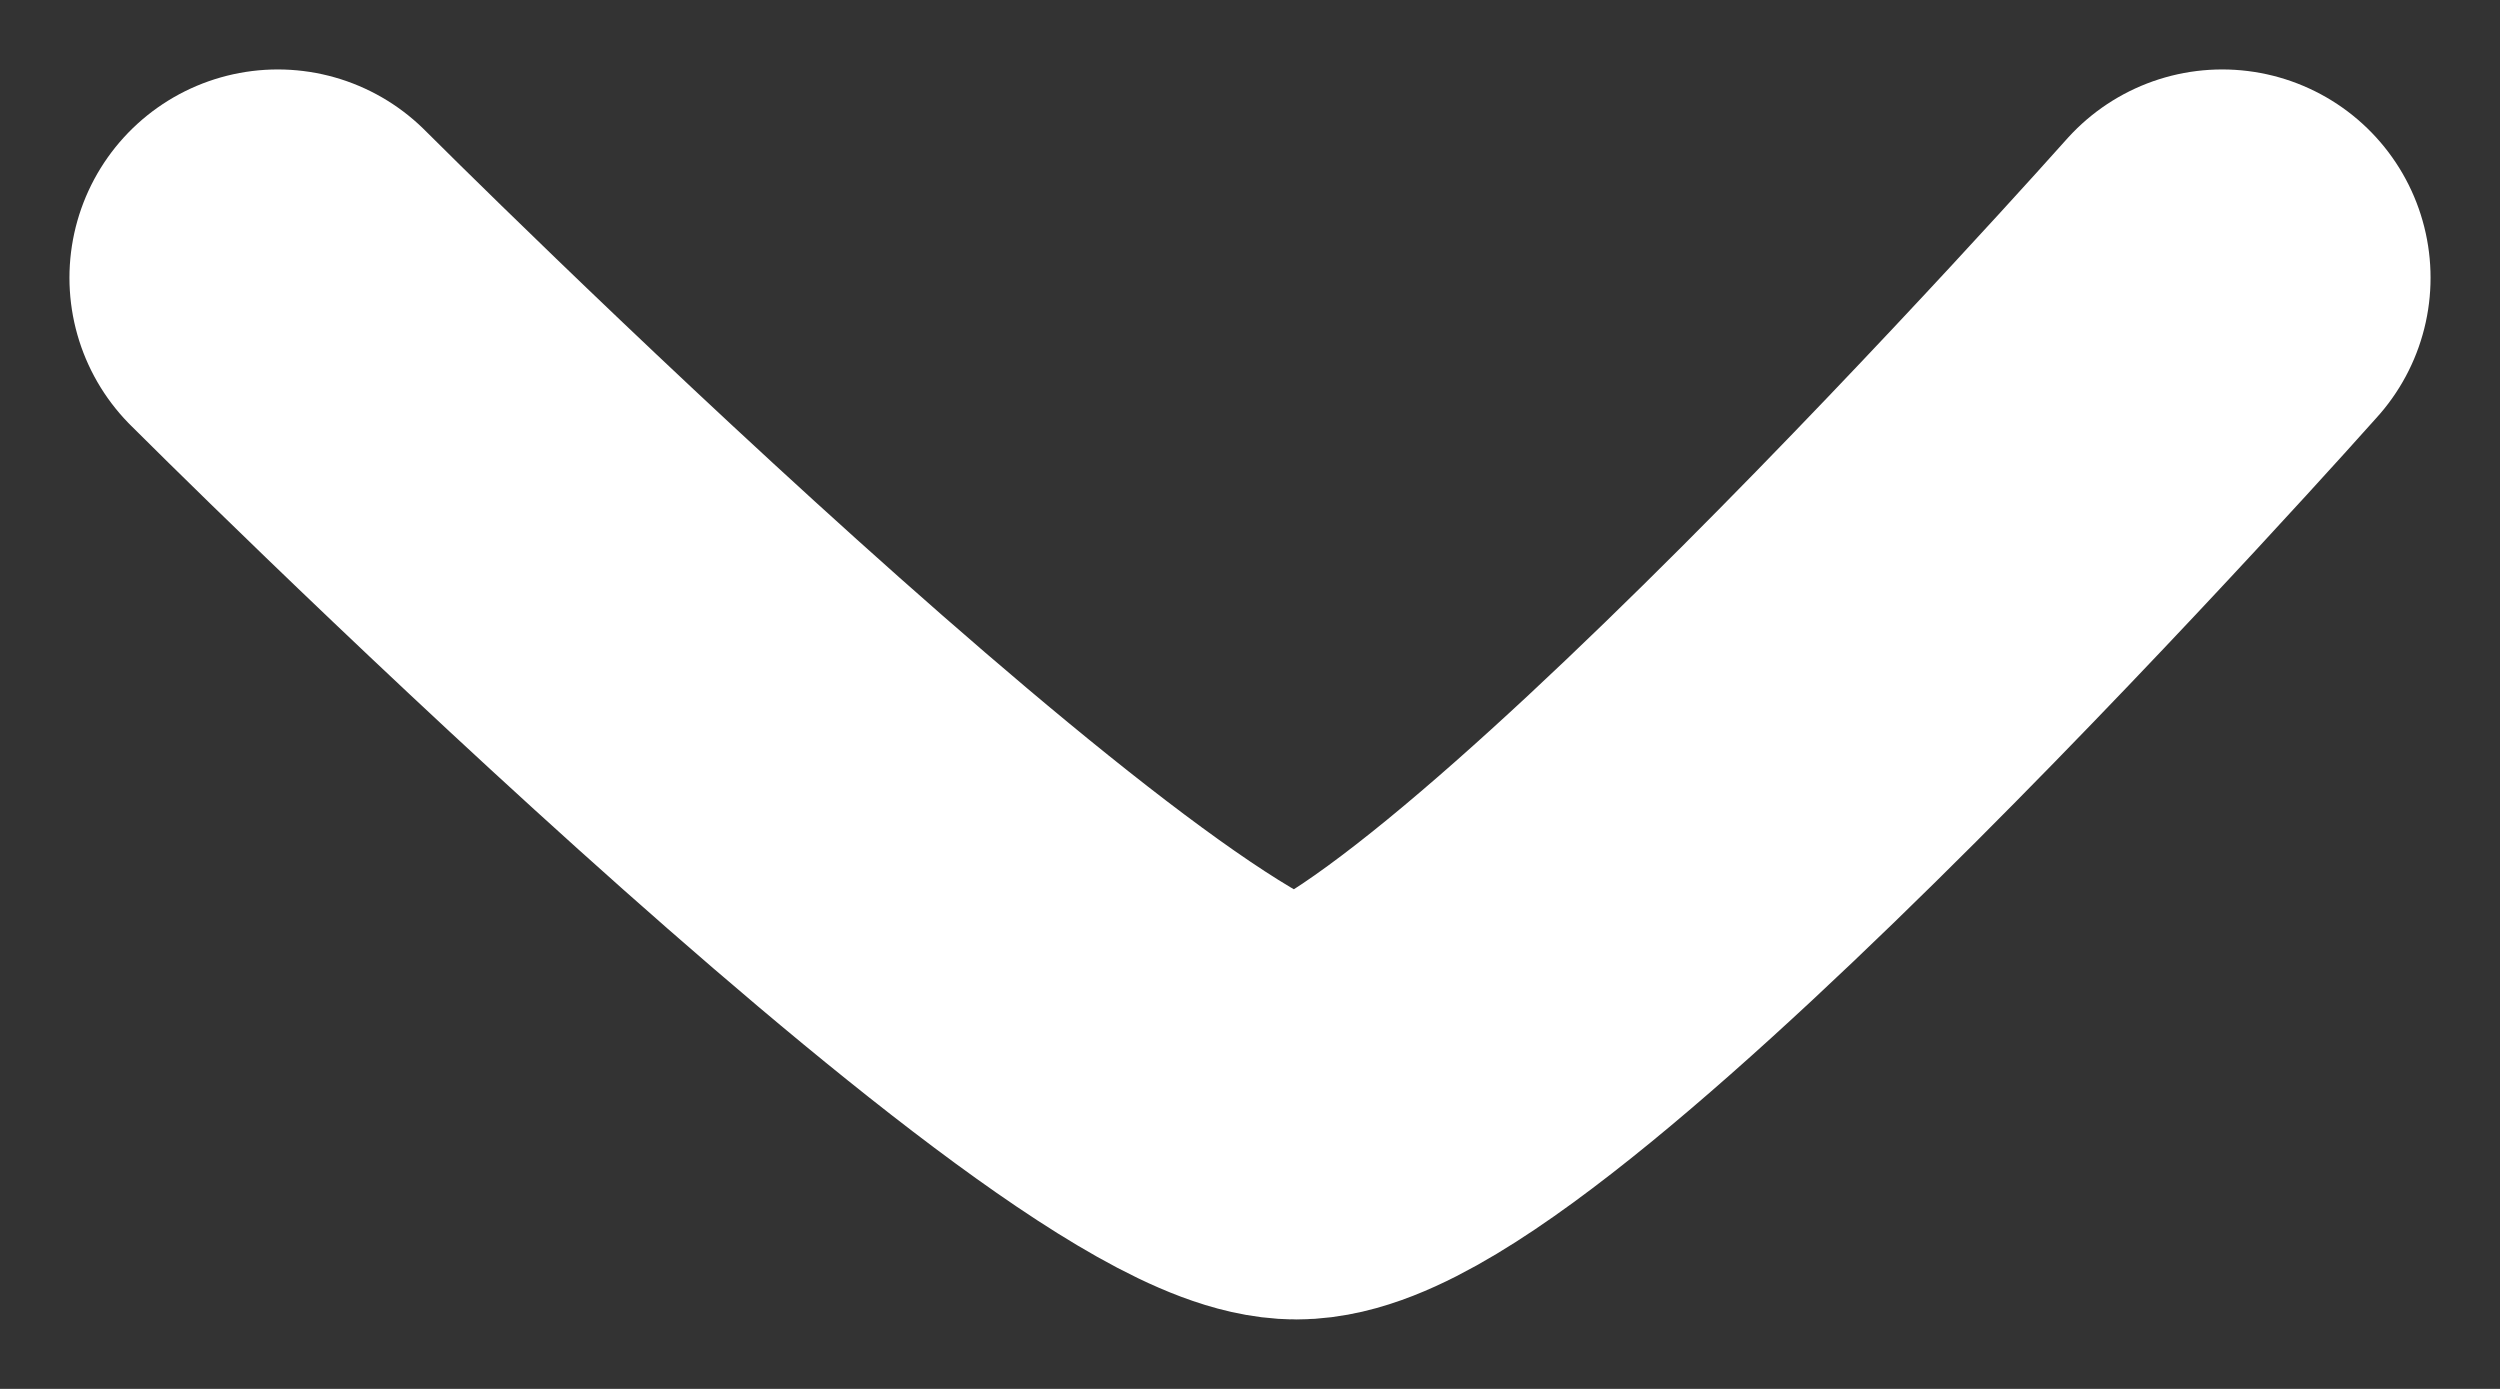 <svg width="9" height="5" viewBox="0 0 9 5" fill="none" xmlns="http://www.w3.org/2000/svg">
<rect x="0" y="0" width="9" height="5" fill="#333333" stroke="none"/>
<path d="M8 1C8 1 5.333 4 4.667 4C4 4 1 1 1 1" stroke="white" stroke-width="1.5" stroke-linecap="round"/>
</svg>

